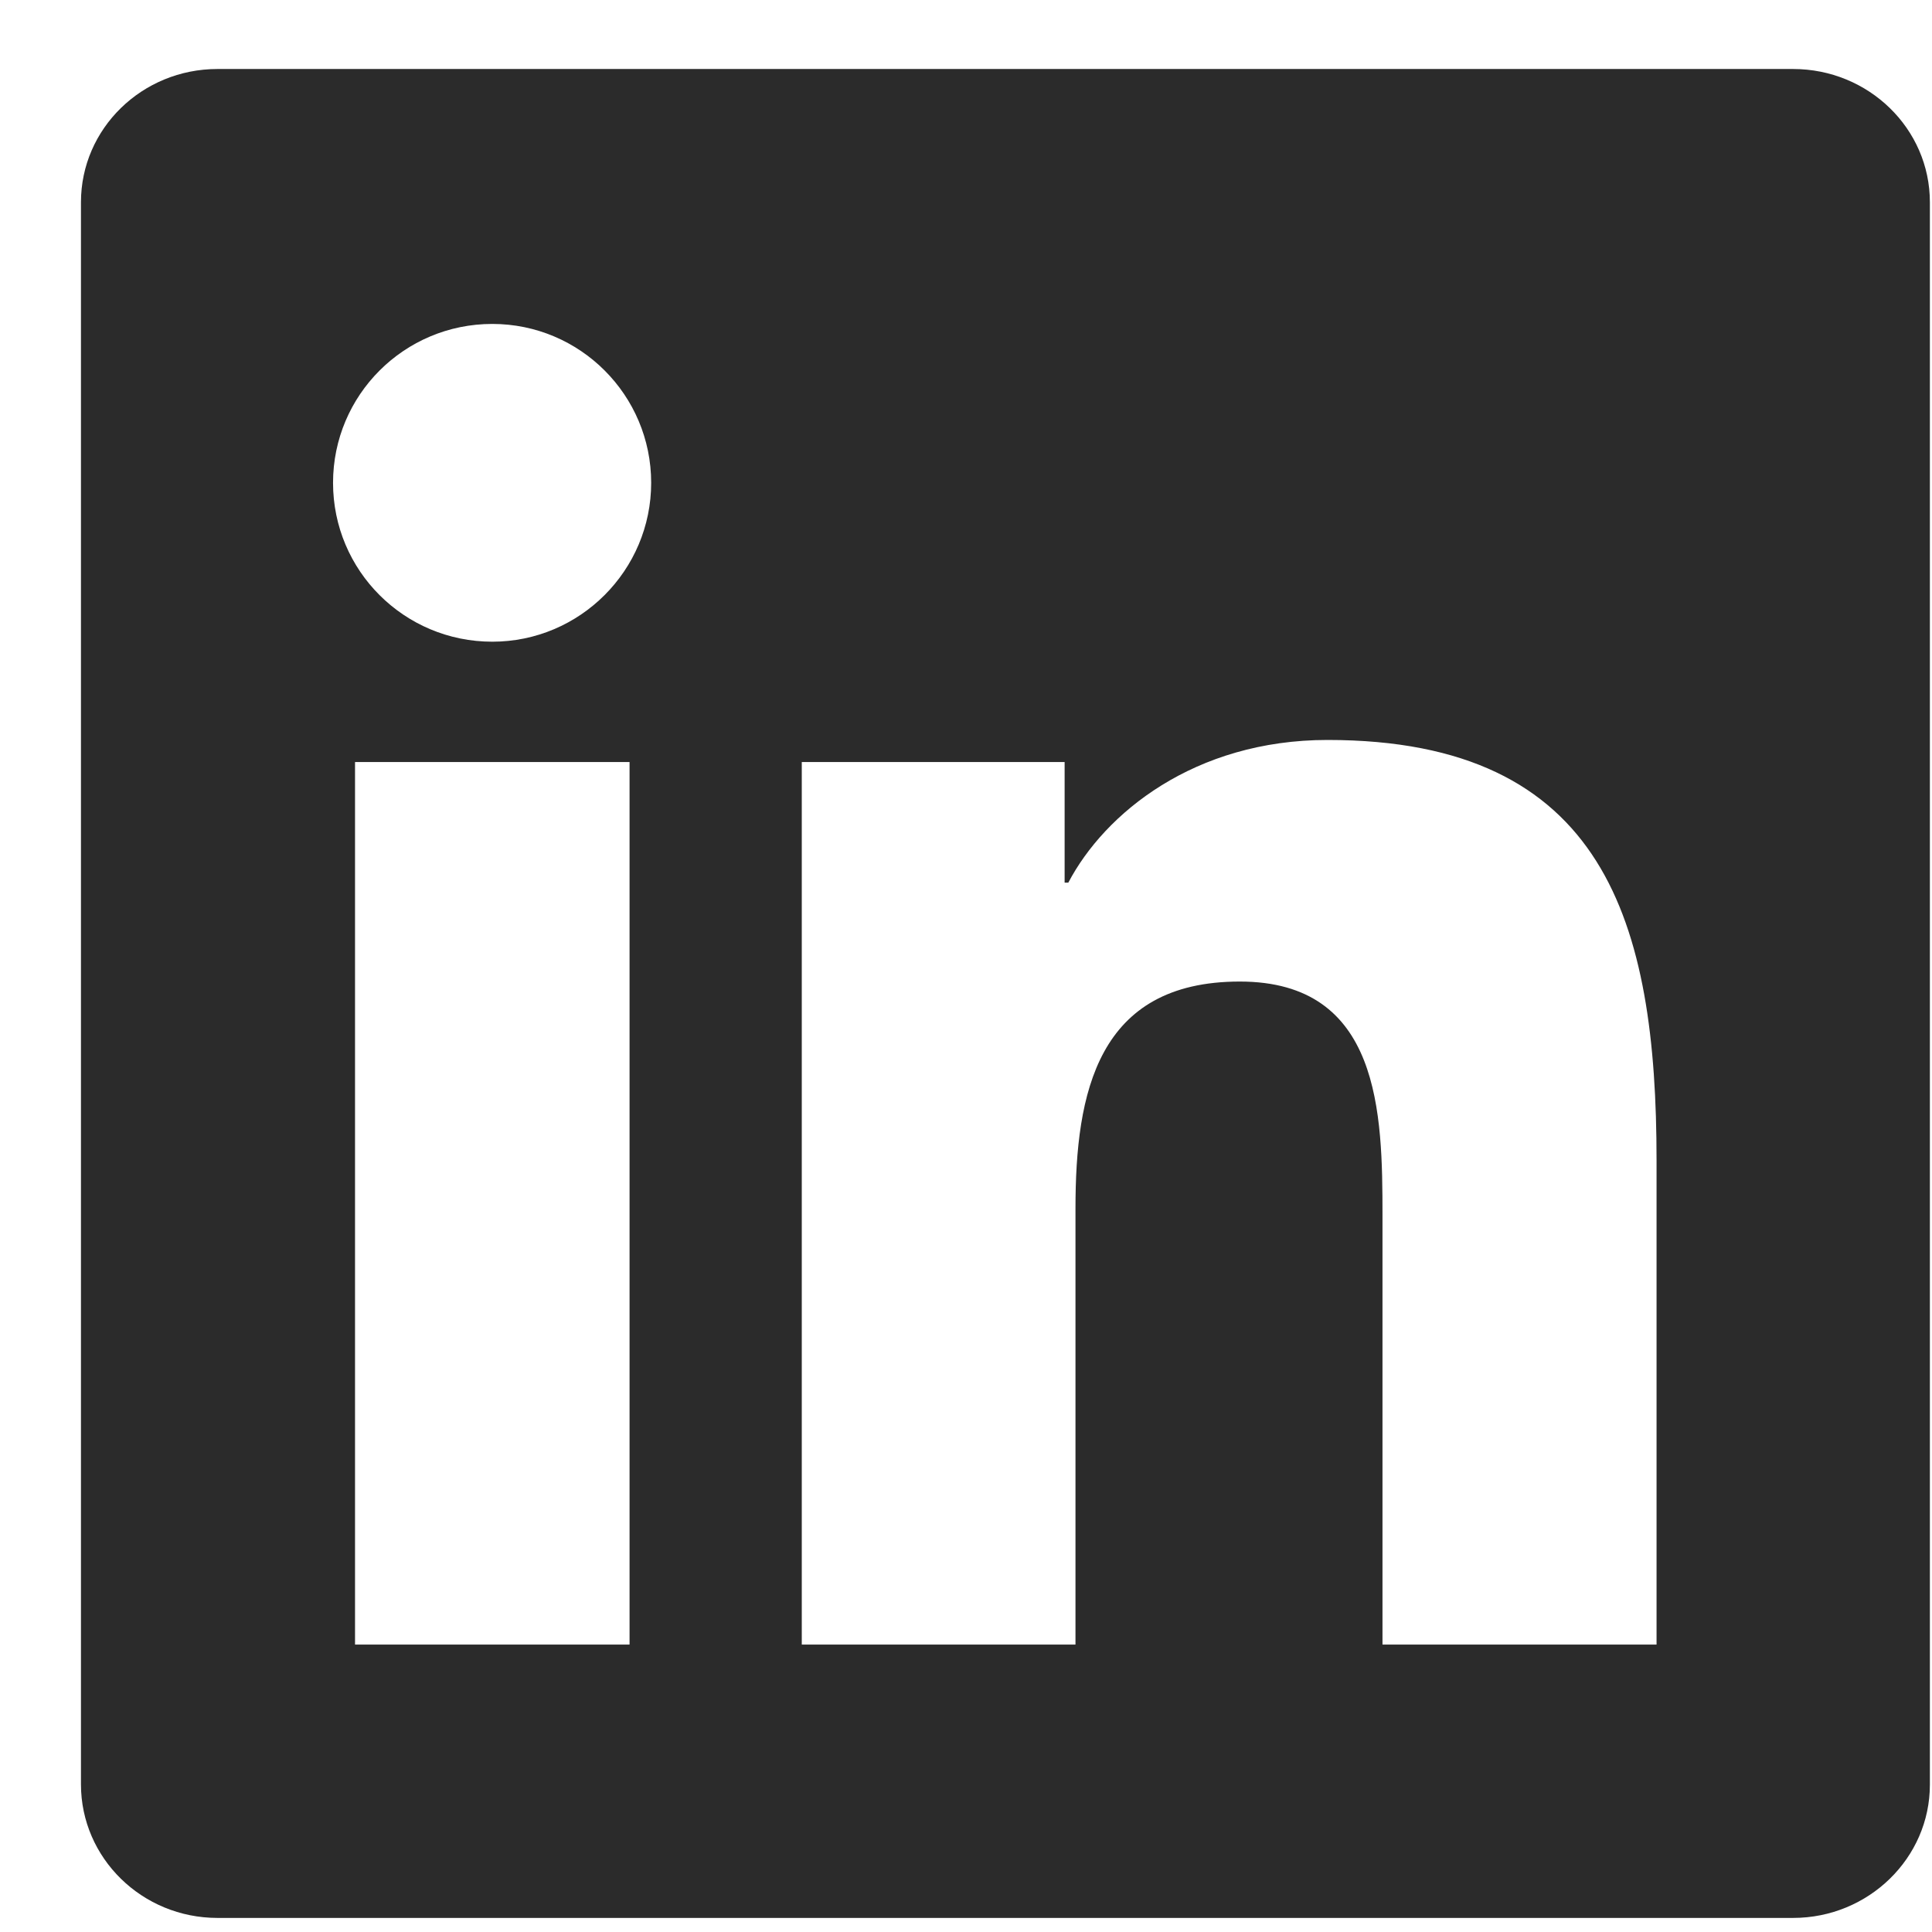 <svg width="21" height="21" viewBox="0 0 21 21" fill="none" xmlns="http://www.w3.org/2000/svg">
<g clip-path="url(#clip0_2018_80)">
<path d="M19.49 0.75H2.364C1.544 0.75 0.88 1.398 0.88 2.198V19.395C0.88 20.196 1.544 20.847 2.364 20.847H19.49C20.31 20.847 20.977 20.196 20.977 19.399V2.198C20.977 1.398 20.31 0.75 19.49 0.75ZM6.843 17.876H3.859V8.283H6.843V17.876ZM5.351 6.975C4.393 6.975 3.62 6.202 3.62 5.248C3.62 4.295 4.393 3.521 5.351 3.521C6.305 3.521 7.078 4.295 7.078 5.248C7.078 6.198 6.305 6.975 5.351 6.975ZM18.006 17.876H15.027V13.213C15.027 12.102 15.007 10.669 13.476 10.669C11.926 10.669 11.69 11.882 11.69 13.134V17.876H8.715V8.283H11.572V9.594H11.612C12.008 8.84 12.982 8.043 14.43 8.043C17.449 8.043 18.006 10.029 18.006 12.612V17.876Z" fill="#2B2B2B"/>
</g>
<defs>
<clipPath id="clip0_2018_80">
<rect width="20.097" height="20.097" fill="white" transform="translate(0.88 0.75)"/>
</clipPath>
</defs>
</svg>
